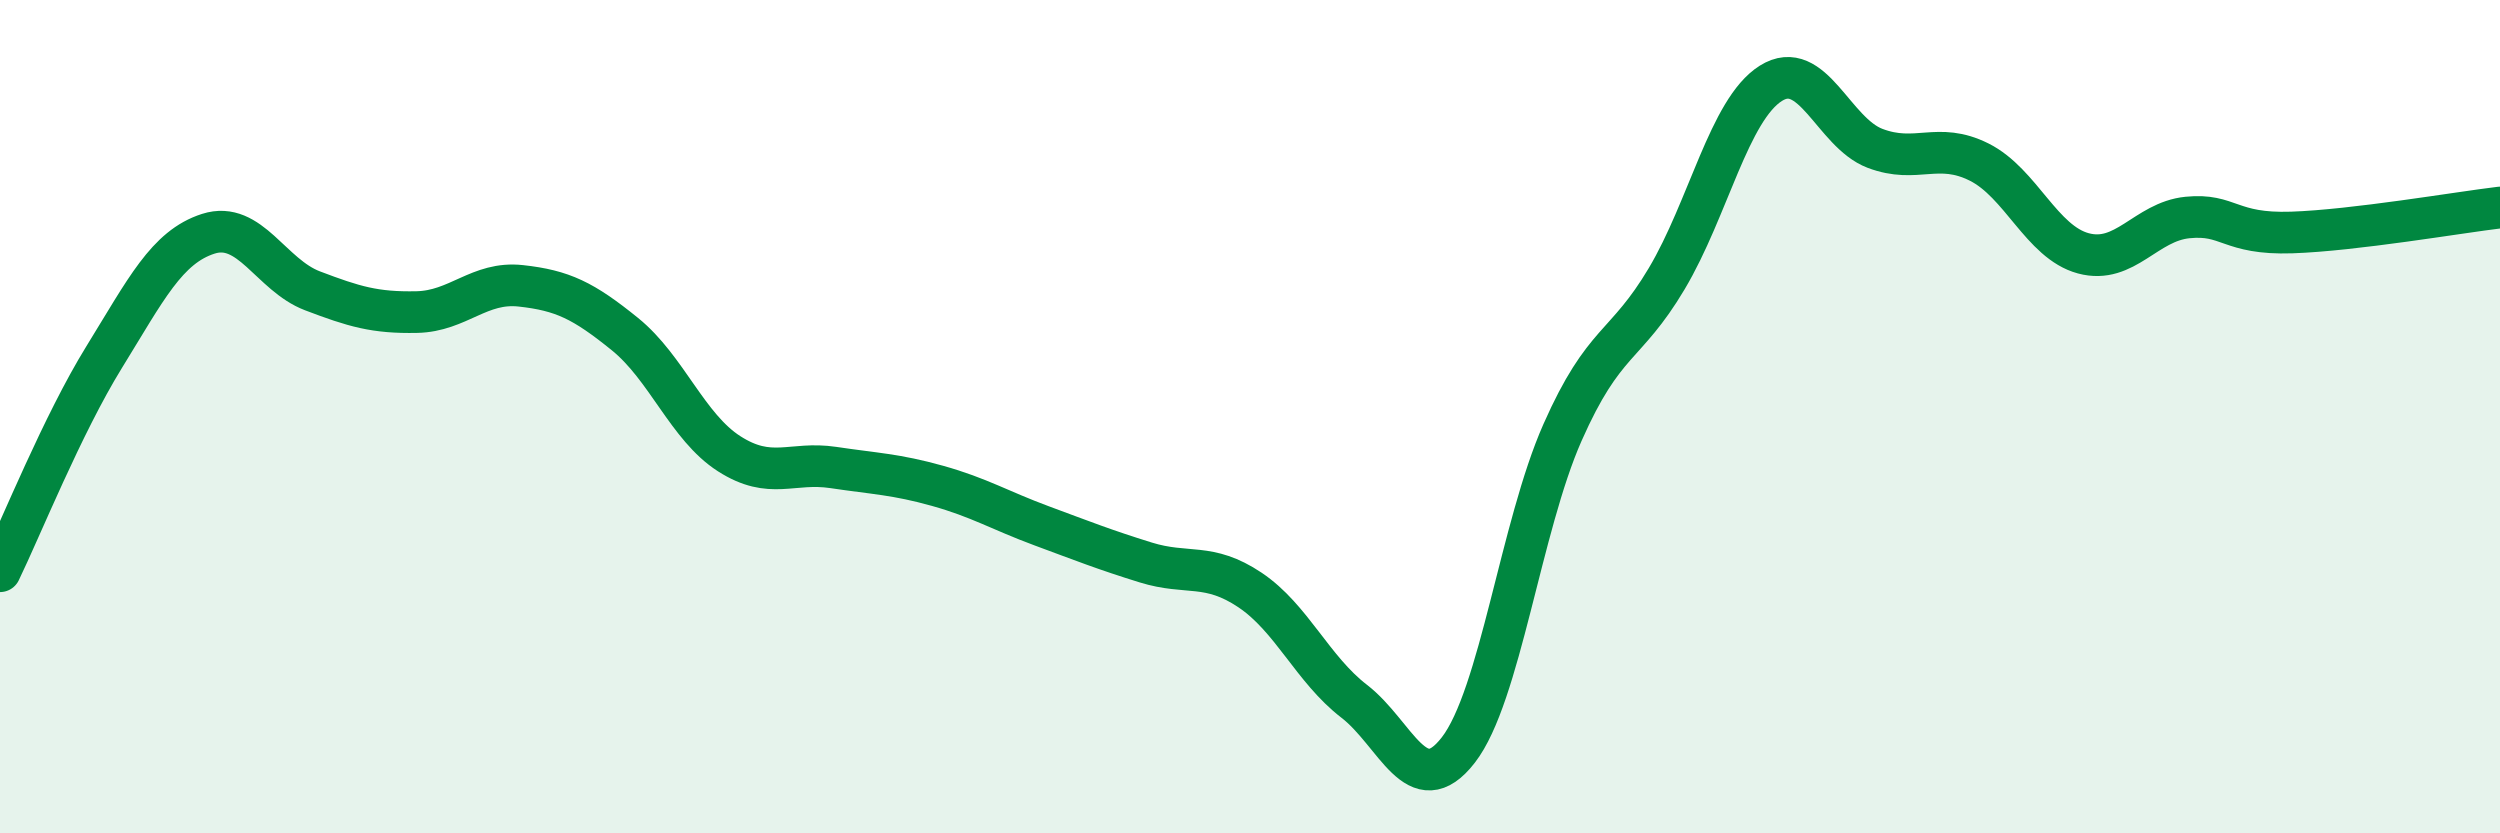 
    <svg width="60" height="20" viewBox="0 0 60 20" xmlns="http://www.w3.org/2000/svg">
      <path
        d="M 0,13.71 C 0.5,12.68 1.5,10.19 2.5,8.57 C 3.5,6.95 4,5.93 5,5.61 C 6,5.29 6.5,6.6 7.5,6.98 C 8.5,7.36 9,7.51 10,7.49 C 11,7.47 11.5,6.75 12.5,6.86 C 13.5,6.97 14,7.21 15,8.02 C 16,8.83 16.5,10.25 17.5,10.89 C 18.5,11.53 19,11.07 20,11.22 C 21,11.37 21.5,11.38 22.5,11.66 C 23.5,11.94 24,12.25 25,12.62 C 26,12.99 26.5,13.19 27.5,13.5 C 28.5,13.81 29,13.49 30,14.16 C 31,14.83 31.5,16.06 32.5,16.83 C 33.5,17.6 34,19.29 35,18 C 36,16.71 36.5,12.64 37.5,10.38 C 38.5,8.12 39,8.37 40,6.69 C 41,5.01 41.5,2.63 42.5,2 C 43.5,1.37 44,3.18 45,3.56 C 46,3.94 46.5,3.39 47.5,3.89 C 48.5,4.39 49,5.81 50,6.08 C 51,6.35 51.5,5.32 52.5,5.22 C 53.5,5.12 53.5,5.63 55,5.58 C 56.5,5.53 59,5.1 60,4.98L60 20L0 20Z"
        fill="#008740"
        opacity="0.1"
        stroke-linecap="round"
        stroke-linejoin="round"
      />
      <path
        d="M 0,13.71 C 0.5,12.68 1.5,10.19 2.5,8.57 C 3.5,6.95 4,5.93 5,5.61 C 6,5.29 6.5,6.6 7.5,6.98 C 8.5,7.36 9,7.51 10,7.49 C 11,7.47 11.5,6.75 12.5,6.86 C 13.5,6.97 14,7.21 15,8.02 C 16,8.83 16.5,10.25 17.5,10.89 C 18.5,11.53 19,11.07 20,11.22 C 21,11.37 21.5,11.38 22.5,11.66 C 23.5,11.94 24,12.25 25,12.62 C 26,12.99 26.5,13.19 27.5,13.5 C 28.5,13.81 29,13.49 30,14.16 C 31,14.83 31.5,16.06 32.5,16.83 C 33.5,17.6 34,19.29 35,18 C 36,16.71 36.5,12.64 37.5,10.38 C 38.5,8.12 39,8.37 40,6.69 C 41,5.01 41.5,2.63 42.5,2 C 43.5,1.37 44,3.18 45,3.56 C 46,3.94 46.5,3.39 47.5,3.89 C 48.5,4.39 49,5.81 50,6.08 C 51,6.35 51.5,5.32 52.5,5.22 C 53.5,5.12 53.5,5.63 55,5.58 C 56.5,5.53 59,5.1 60,4.98"
        stroke="#008740"
        stroke-width="1"
        fill="none"
        stroke-linecap="round"
        stroke-linejoin="round"
      />
    </svg>
  